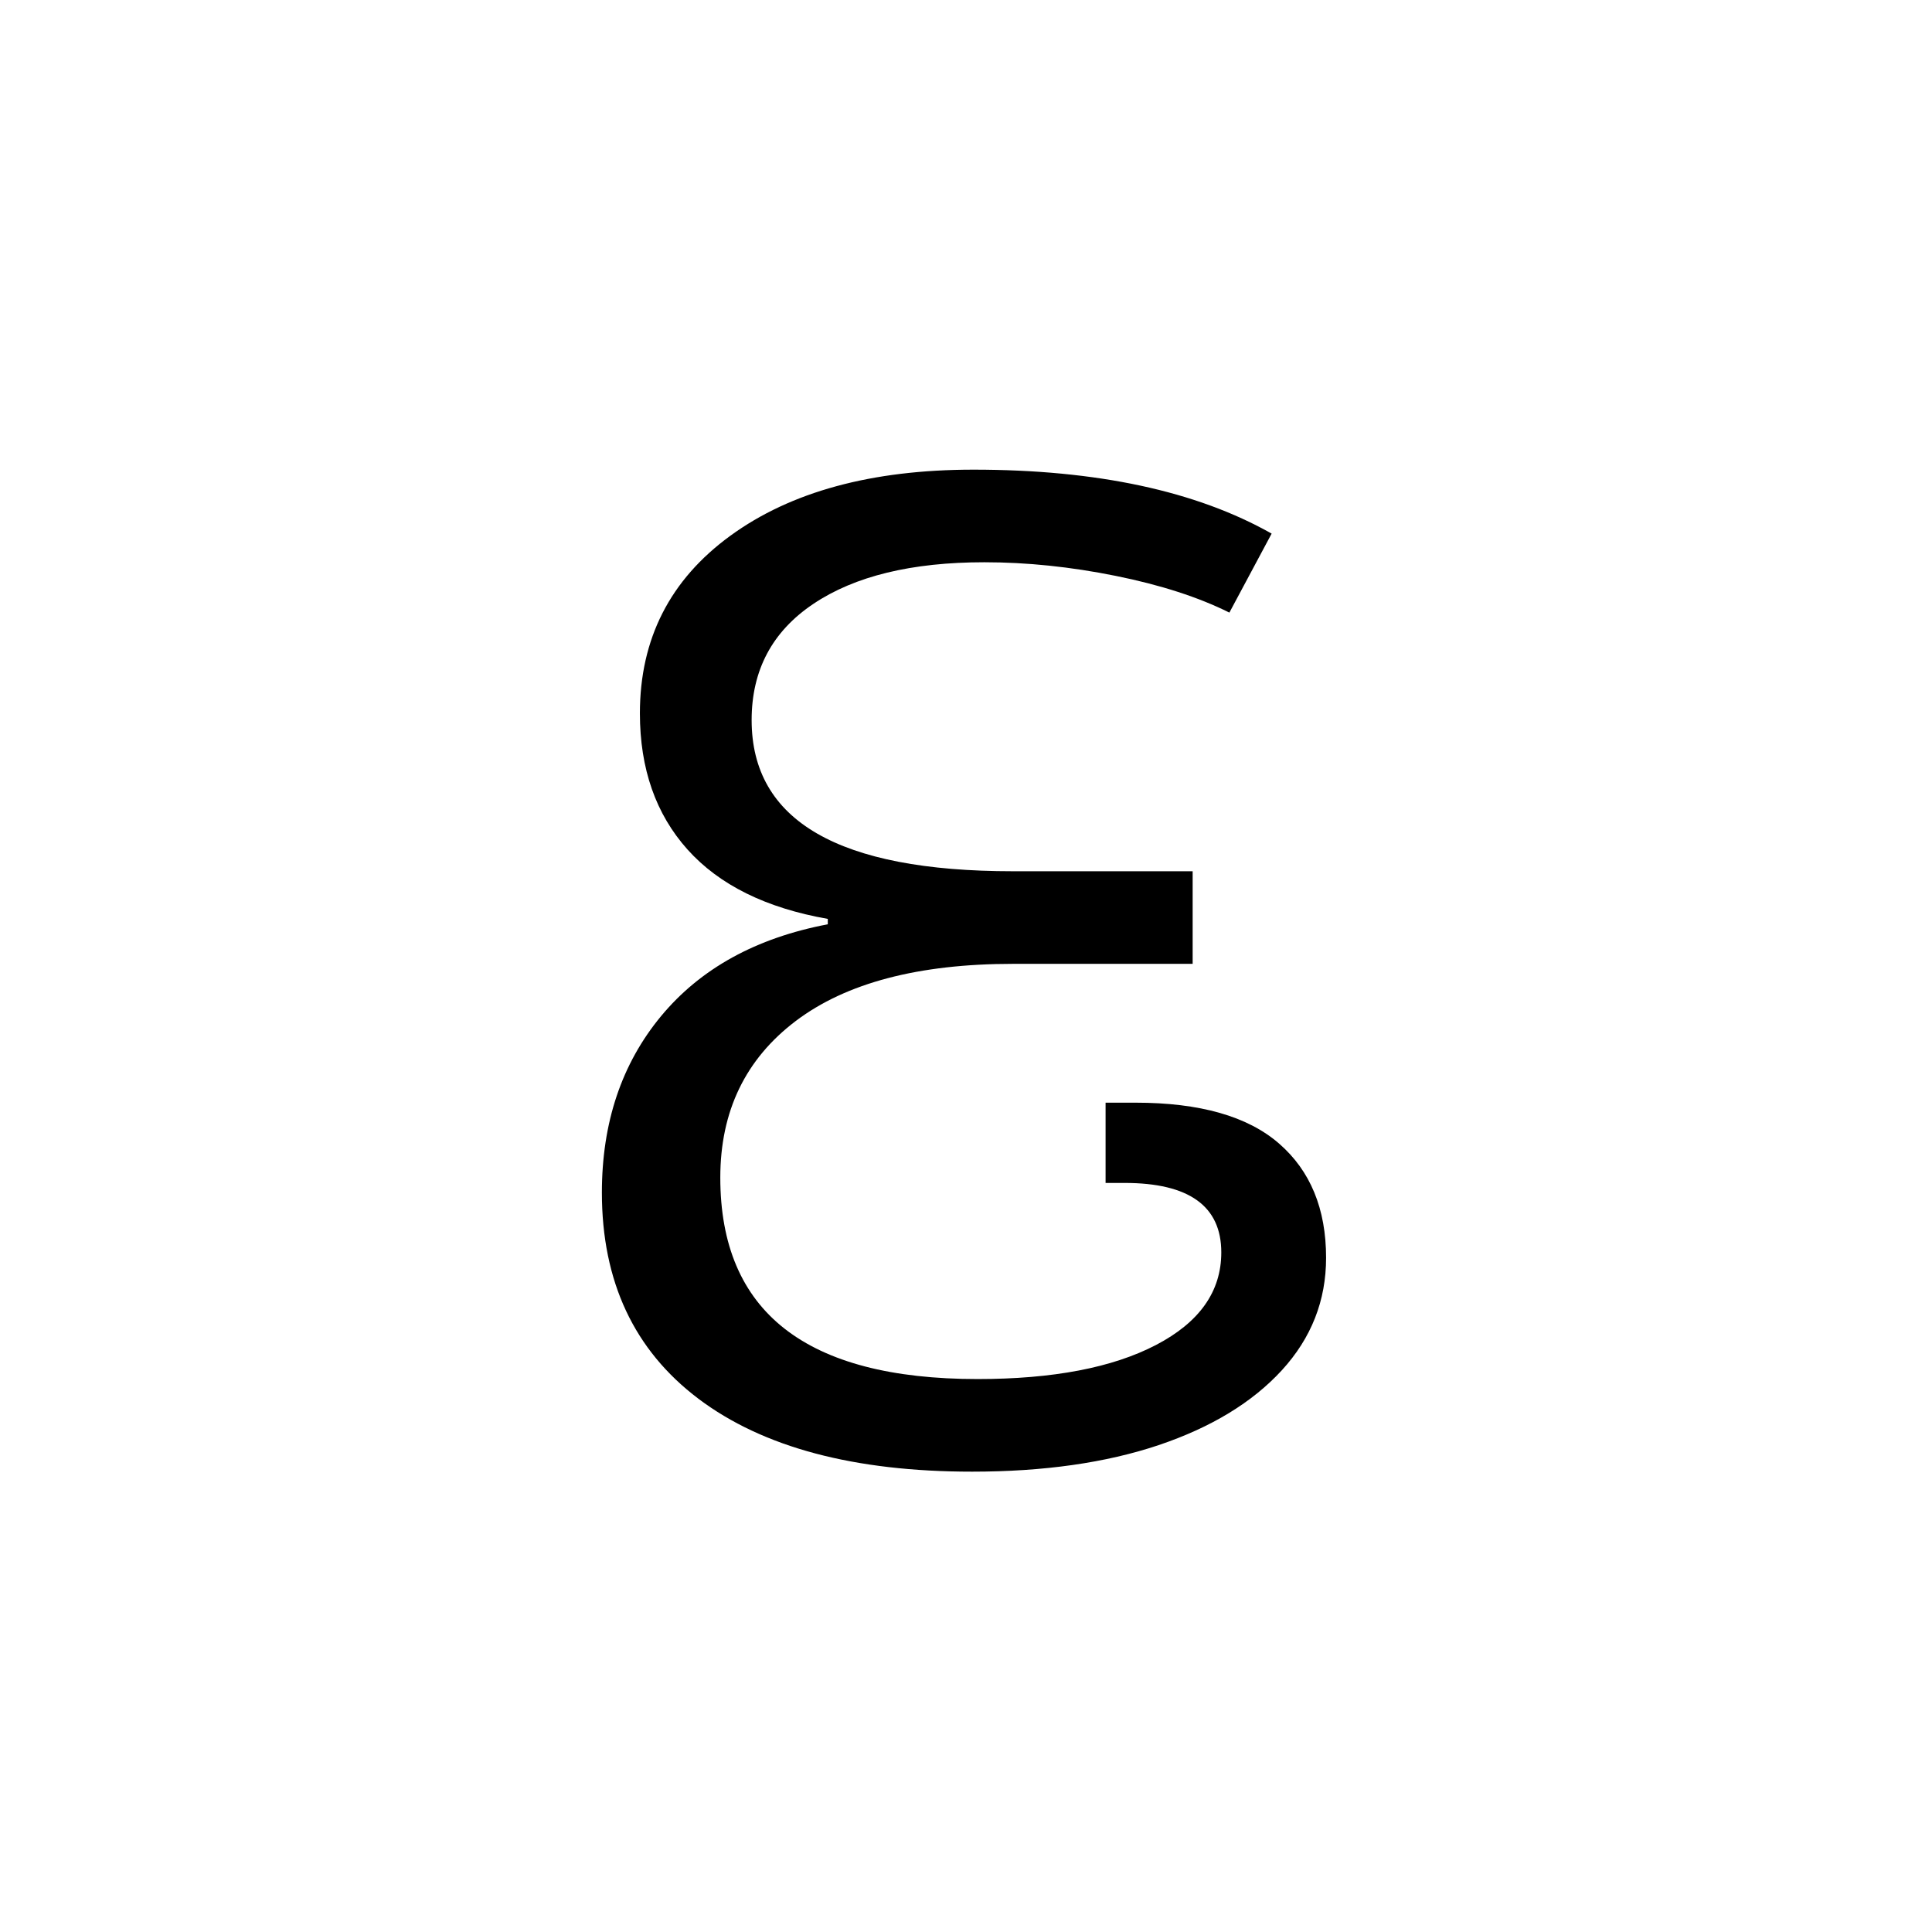 <?xml version="1.0" encoding="UTF-8"?>
<svg xmlns="http://www.w3.org/2000/svg" xmlns:xlink="http://www.w3.org/1999/xlink" width="212.88pt" height="212.88pt" viewBox="0 0 212.88 212.88" version="1.1">
<defs>
<g>
<symbol overflow="visible" id="glyph0-0">
<path style="stroke:none;" d=""/>
</symbol>
<symbol overflow="visible" id="glyph0-1">
<path style="stroke:none;" d="M 50.703 1.656 C 37.703 1.656 27.648 -1.02 20.547 -6.375 C 13.453 -11.727 9.906 -19.301 9.906 -29.094 C 9.906 -36.801 12.078 -43.281 16.422 -48.531 C 20.773 -53.781 26.898 -57.156 34.797 -58.656 L 34.797 -59.25 C 27.992 -60.445 22.844 -62.992 19.344 -66.891 C 15.844 -70.797 14.094 -75.801 14.094 -81.906 C 14.094 -90.102 17.414 -96.625 24.062 -101.469 C 30.719 -106.32 39.645 -108.75 50.844 -108.75 C 64.445 -108.75 75.398 -106.398 83.703 -101.703 L 79.047 -93 C 75.648 -94.695 71.473 -96.047 66.516 -97.047 C 61.566 -98.047 56.742 -98.547 52.047 -98.547 C 44.047 -98.547 37.77 -97.02 33.219 -93.969 C 28.676 -90.926 26.406 -86.656 26.406 -81.156 C 26.406 -70.051 36.004 -64.5 55.203 -64.5 L 75 -64.5 L 75 -54.297 L 55.203 -54.297 C 44.797 -54.297 36.816 -52.195 31.266 -48 C 25.723 -43.801 22.953 -38.051 22.953 -30.75 C 22.953 -15.945 32.398 -8.547 51.297 -8.547 C 59.598 -8.547 66.148 -9.797 70.953 -12.297 C 75.754 -14.797 78.156 -18.195 78.156 -22.5 C 78.156 -27.602 74.602 -30.156 67.5 -30.156 L 65.406 -30.156 L 65.406 -39 L 68.703 -39 C 75.797 -39 81.066 -37.5 84.516 -34.5 C 87.973 -31.5 89.703 -27.301 89.703 -21.906 C 89.703 -17.195 88.078 -13.066 84.828 -9.516 C 81.578 -5.973 77.051 -3.223 71.25 -1.266 C 65.445 0.68 58.598 1.656 50.703 1.656 Z M 50.703 1.656 "/>
</symbol>
</g>
</defs>
<g id="surface216">
<g clip-path="url(#clip1)" clip-rule="nonzero">
<rect x="0" y="0" width="212.88" height="212.88" style="fill:rgb(100%,100%,100%);fill-opacity:0;stroke:none;"/>
</g>
<g style="fill:rgb(0%,0%,0%);fill-opacity:1;">
  <use xlink:href="#glyph0-1" x="56.414" y="160.5"/>
</g>
</g>
</svg>
